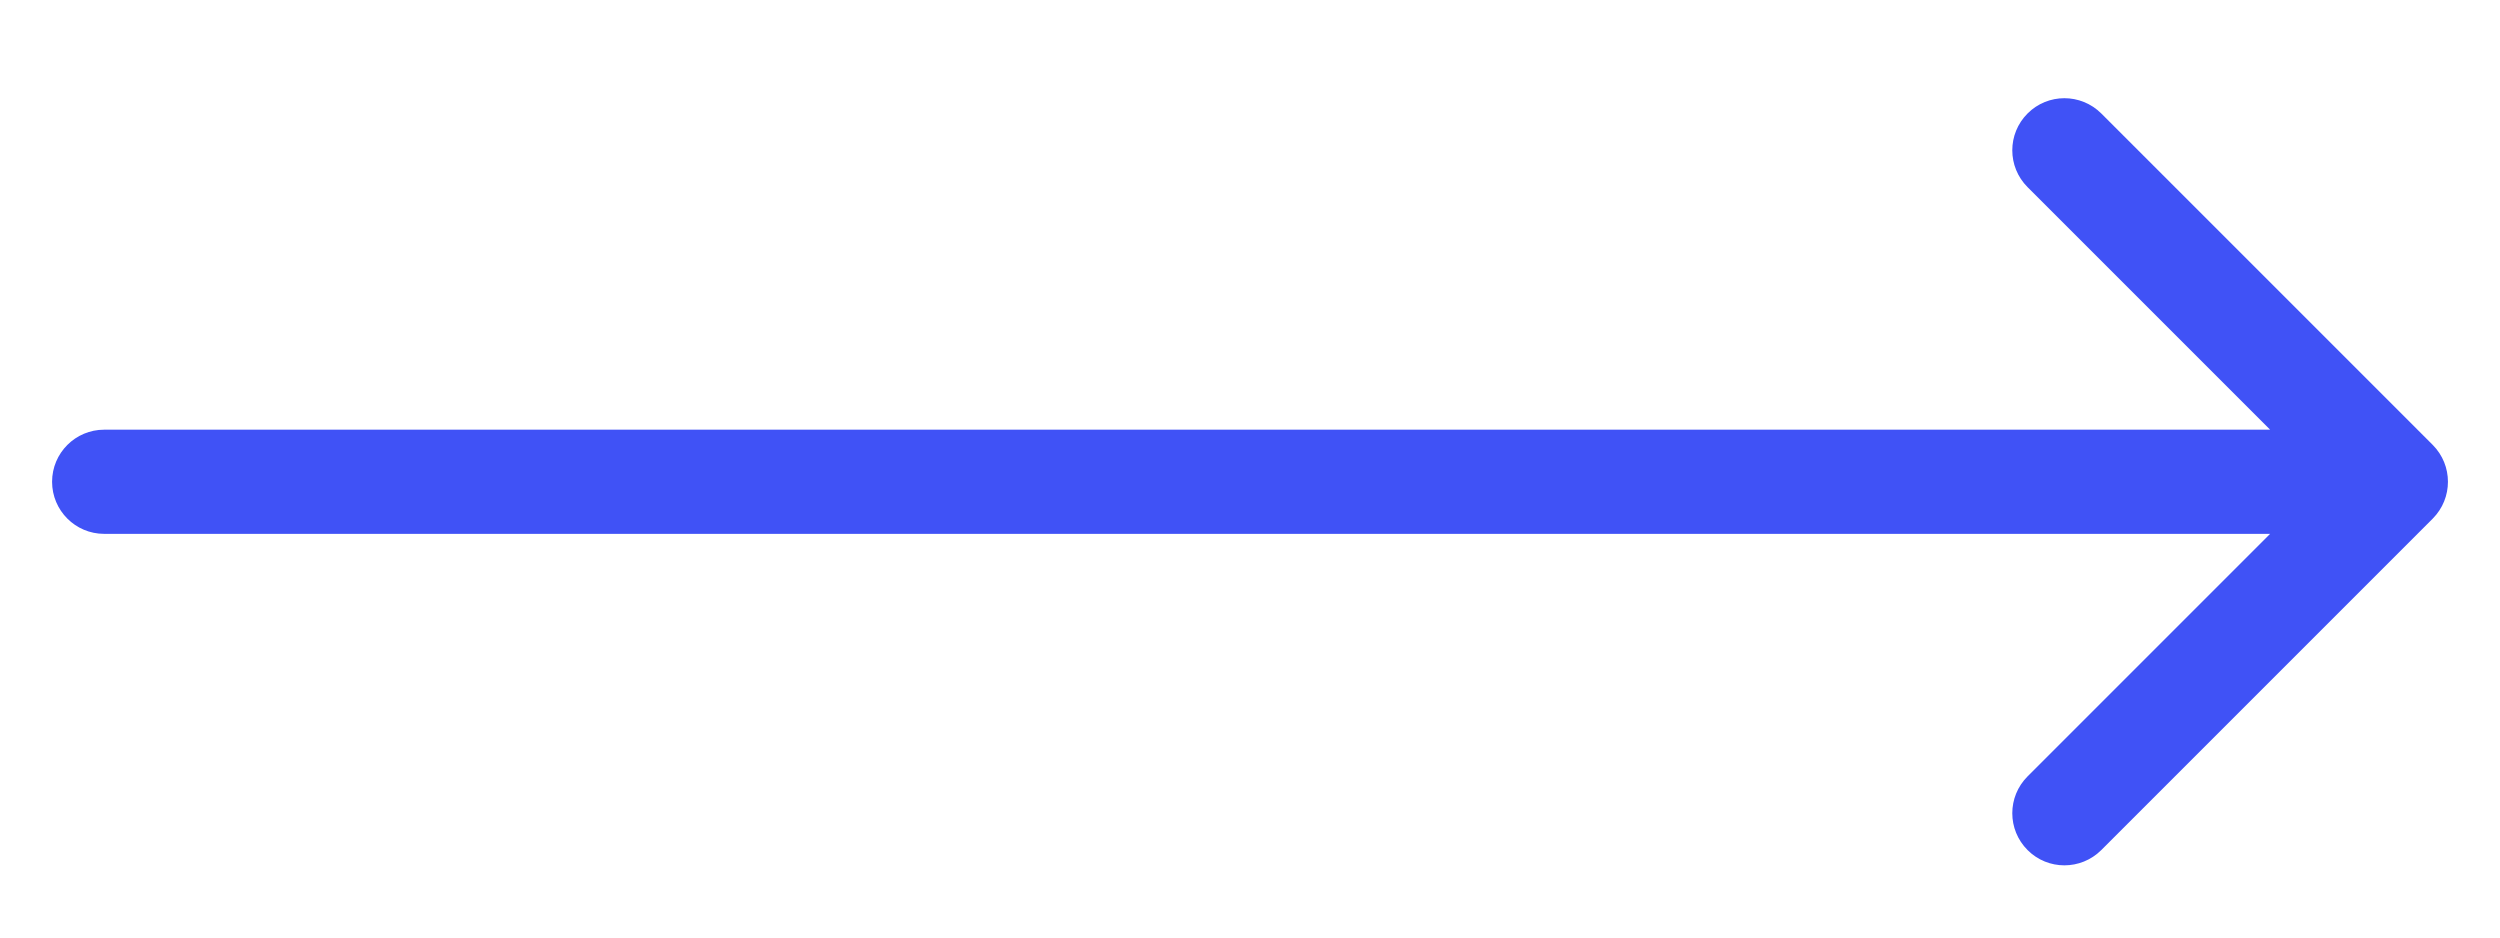 <?xml version="1.0" encoding="UTF-8"?> <svg xmlns="http://www.w3.org/2000/svg" width="24" height="9" viewBox="0 0 24 9" fill="none"> <path d="M1 4.125C0.724 4.125 0.5 4.349 0.5 4.625C0.5 4.901 0.724 5.125 1 5.125L1 4.125ZM23.354 4.979C23.549 4.783 23.549 4.467 23.354 4.271L20.172 1.089C19.976 0.894 19.66 0.894 19.465 1.089C19.269 1.285 19.269 1.601 19.465 1.797L22.293 4.625L19.465 7.453C19.269 7.649 19.269 7.965 19.465 8.161C19.66 8.356 19.976 8.356 20.172 8.161L23.354 4.979ZM1 5.125L23 5.125L23 4.125L1 4.125L1 5.125Z" fill="#4052F6"></path> </svg> 
